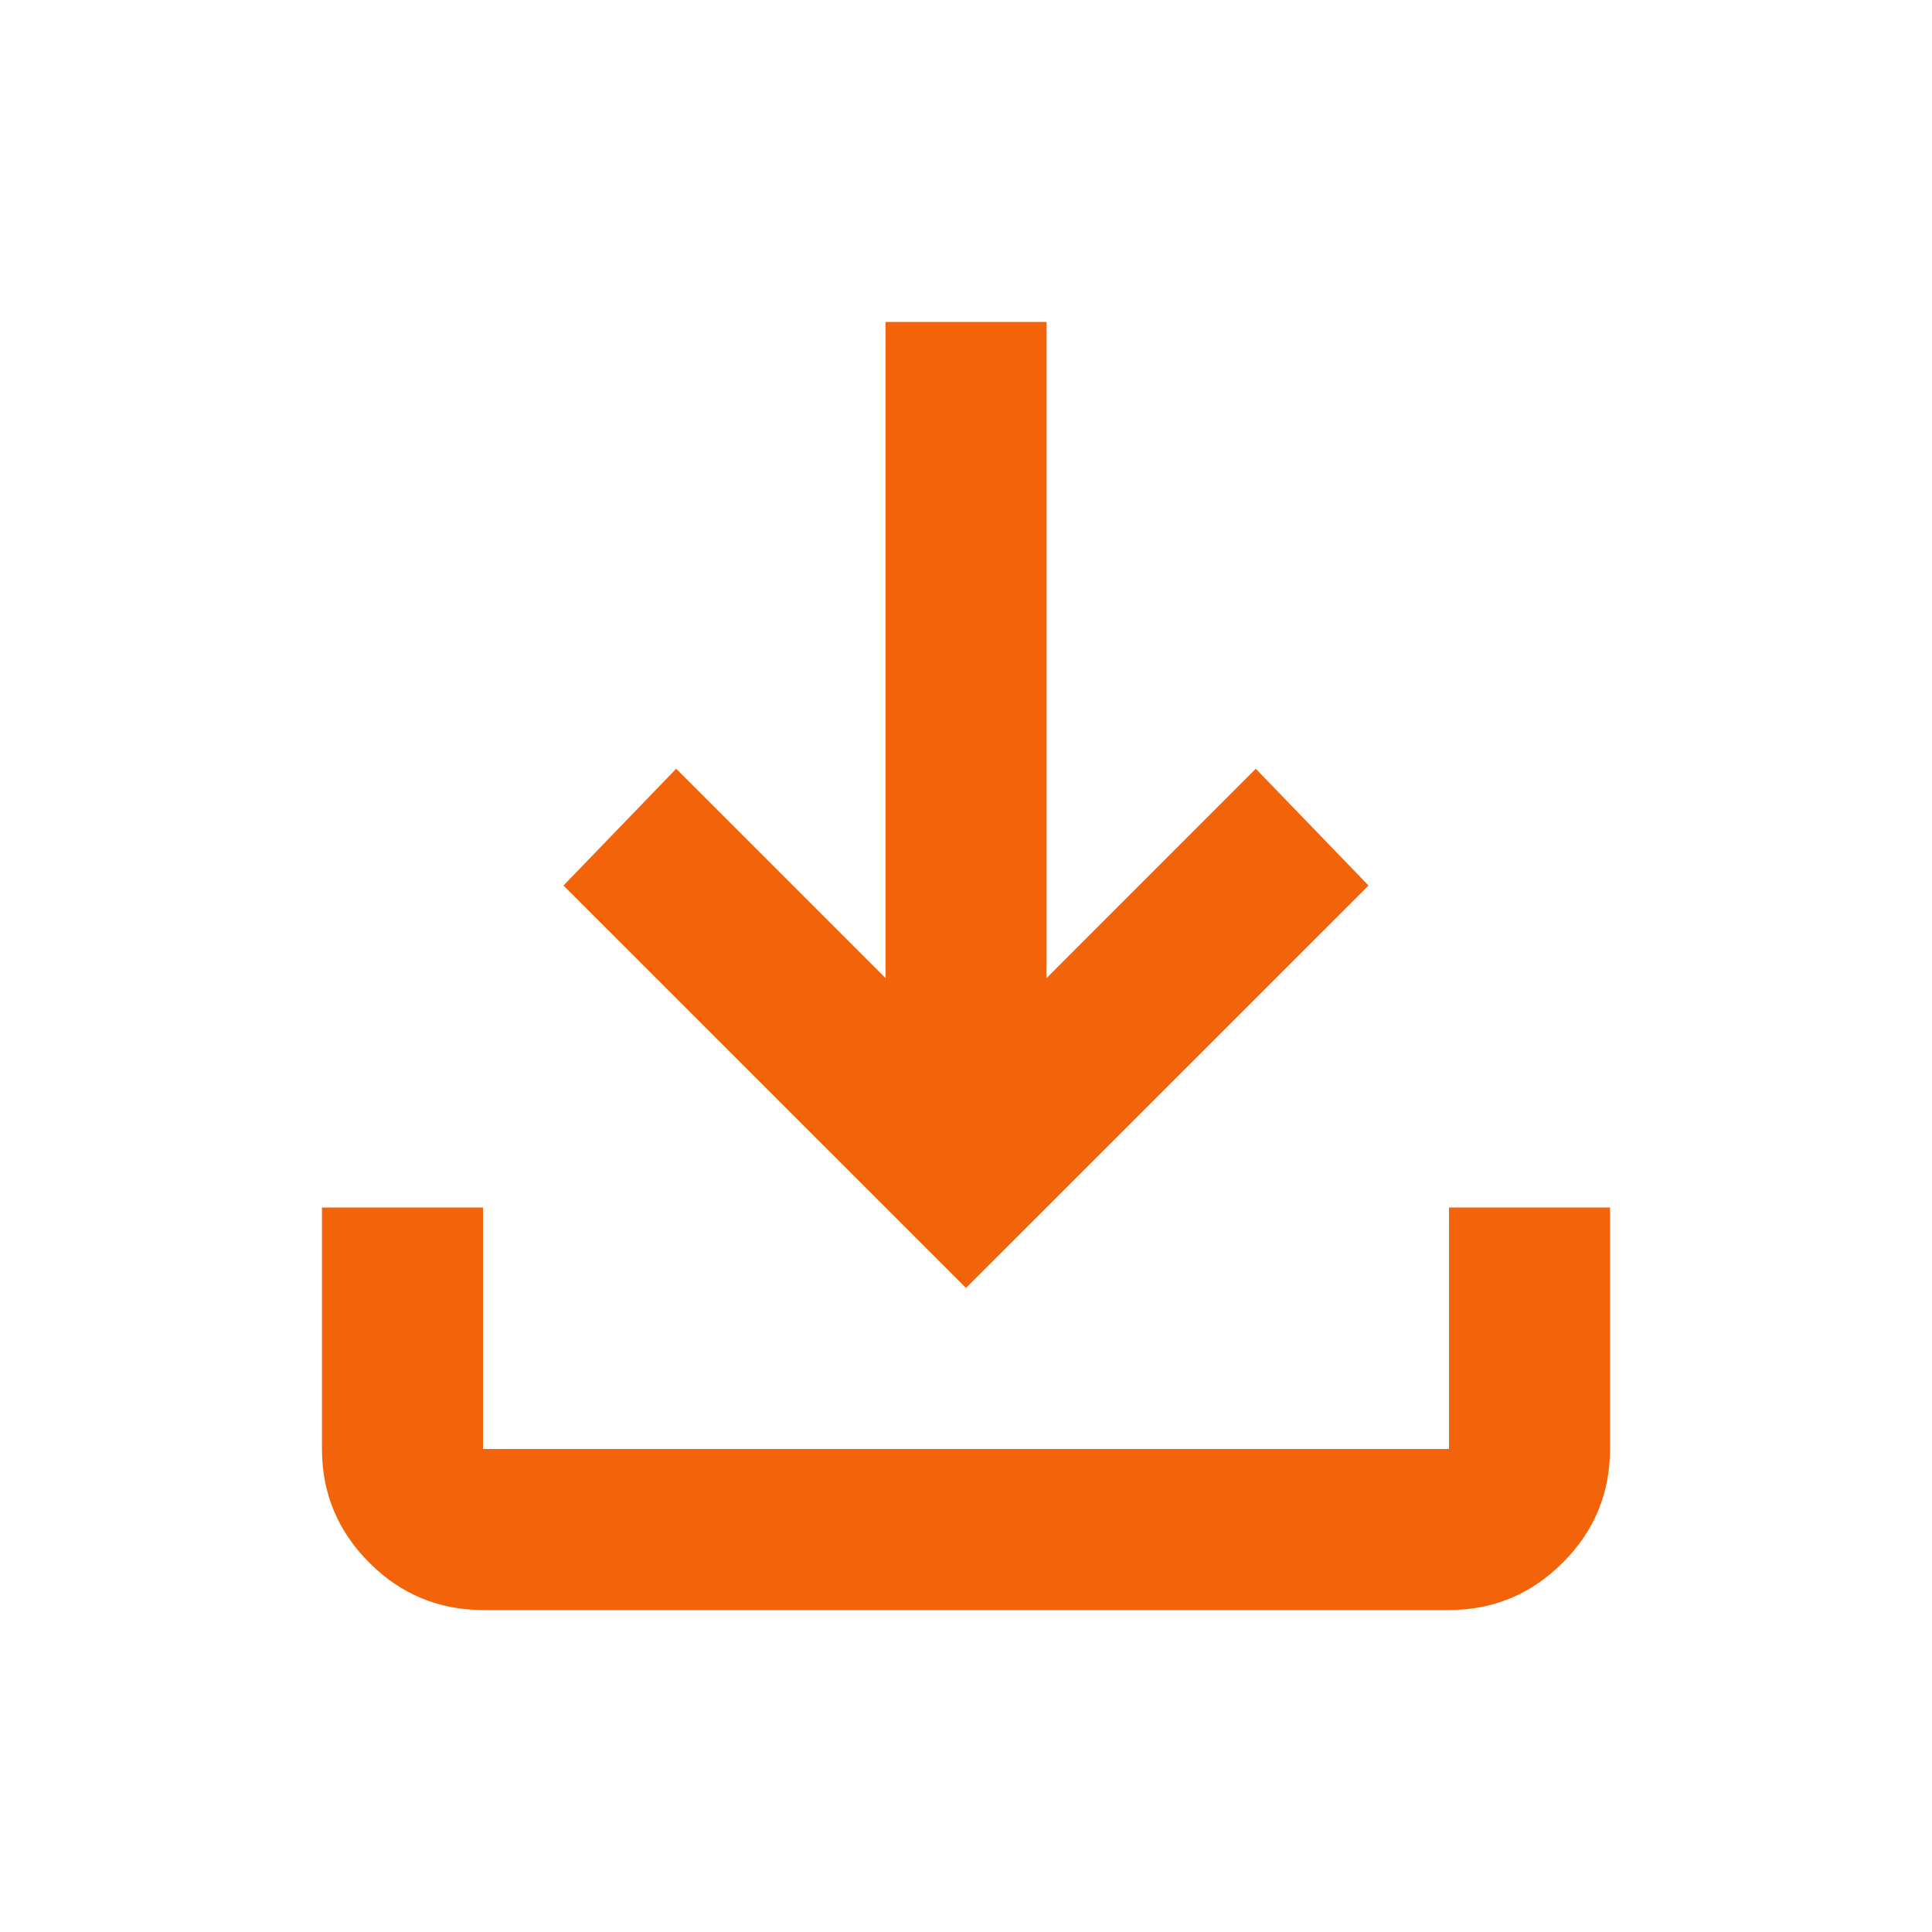 <svg xmlns="http://www.w3.org/2000/svg" width="20" height="20" viewBox="0 0 20 20" fill="none"><path d="M10 13.333L5.833 9.167L7 7.958L9.167 10.125V3.333H10.834V10.125L13 7.958L14.167 9.167L10 13.333ZM5 16.667C4.542 16.667 4.149 16.503 3.823 16.177C3.497 15.851 3.333 15.458 3.333 15V12.5H5V15H15V12.5H16.667V15C16.667 15.458 16.504 15.851 16.177 16.177C15.851 16.503 15.459 16.667 15 16.667H5Z" fill="#F3630A"></path></svg>
